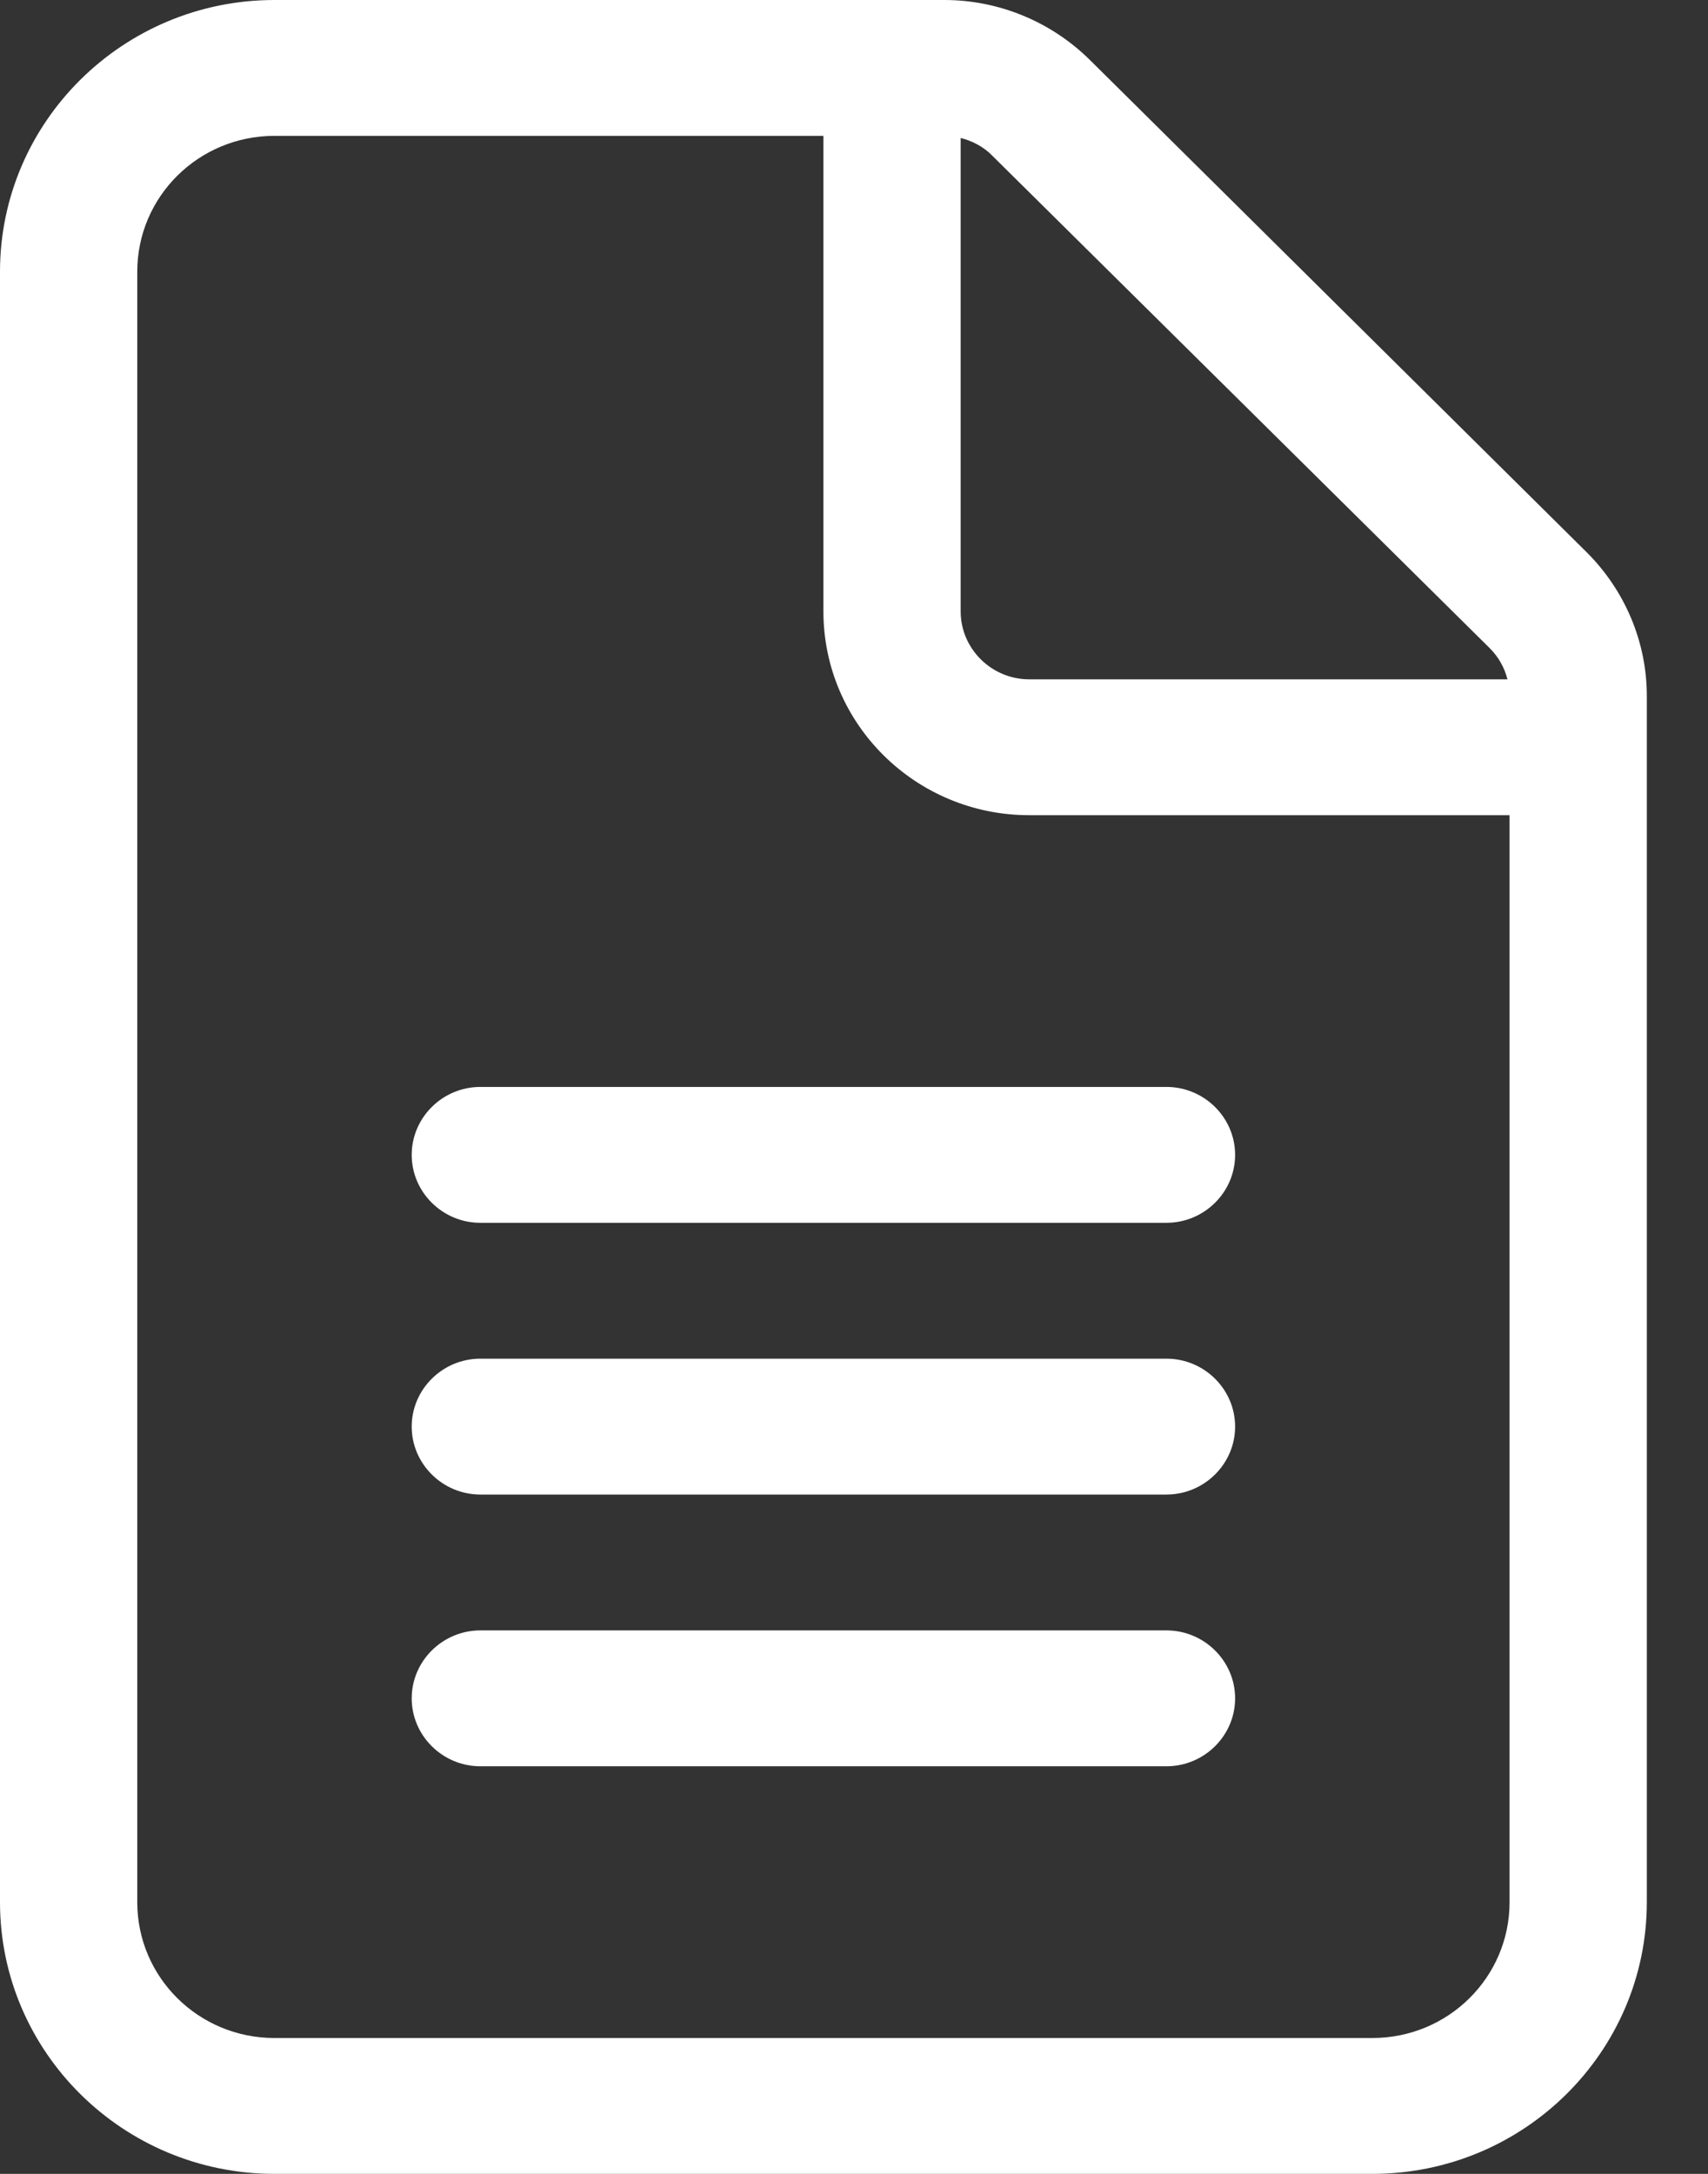 <svg width="22" height="28" viewBox="0 0 22 28" fill="none" xmlns="http://www.w3.org/2000/svg">
<rect x="0" y="0" width="22" height="28" fill="#333333" stroke="none"/>
<path id="file-lines-light 1" d="M17.677 26.25H3.535C2.558 26.25 1.768 25.468 1.768 24.5V3.5C1.768 2.532 2.558 1.75 3.535 1.75H10.606V7.875C10.606 9.324 11.794 10.5 13.258 10.5H19.444V24.5C19.444 25.468 18.654 26.25 17.677 26.25ZM13.258 8.75C12.771 8.75 12.374 8.356 12.374 7.875V1.777C12.528 1.816 12.672 1.892 12.783 2.007L19.185 8.345C19.301 8.46 19.378 8.597 19.417 8.75H13.258ZM3.535 0C1.585 0 0 1.57 0 3.5V24.5C0 26.43 1.585 28 3.535 28H17.677C19.627 28 21.212 26.43 21.212 24.5V8.963C21.212 8.269 20.93 7.602 20.433 7.109L14.037 0.771C13.539 0.279 12.865 0 12.164 0H3.535ZM6.187 14C5.701 14 5.303 14.394 5.303 14.875C5.303 15.356 5.701 15.75 6.187 15.75H15.025C15.511 15.75 15.909 15.356 15.909 14.875C15.909 14.394 15.511 14 15.025 14H6.187ZM6.187 17.5C5.701 17.5 5.303 17.894 5.303 18.375C5.303 18.856 5.701 19.25 6.187 19.25H15.025C15.511 19.25 15.909 18.856 15.909 18.375C15.909 17.894 15.511 17.5 15.025 17.5H6.187ZM6.187 21C5.701 21 5.303 21.394 5.303 21.875C5.303 22.356 5.701 22.75 6.187 22.75H15.025C15.511 22.75 15.909 22.356 15.909 21.875C15.909 21.394 15.511 21 15.025 21H6.187Z" fill="white"/>
</svg>
